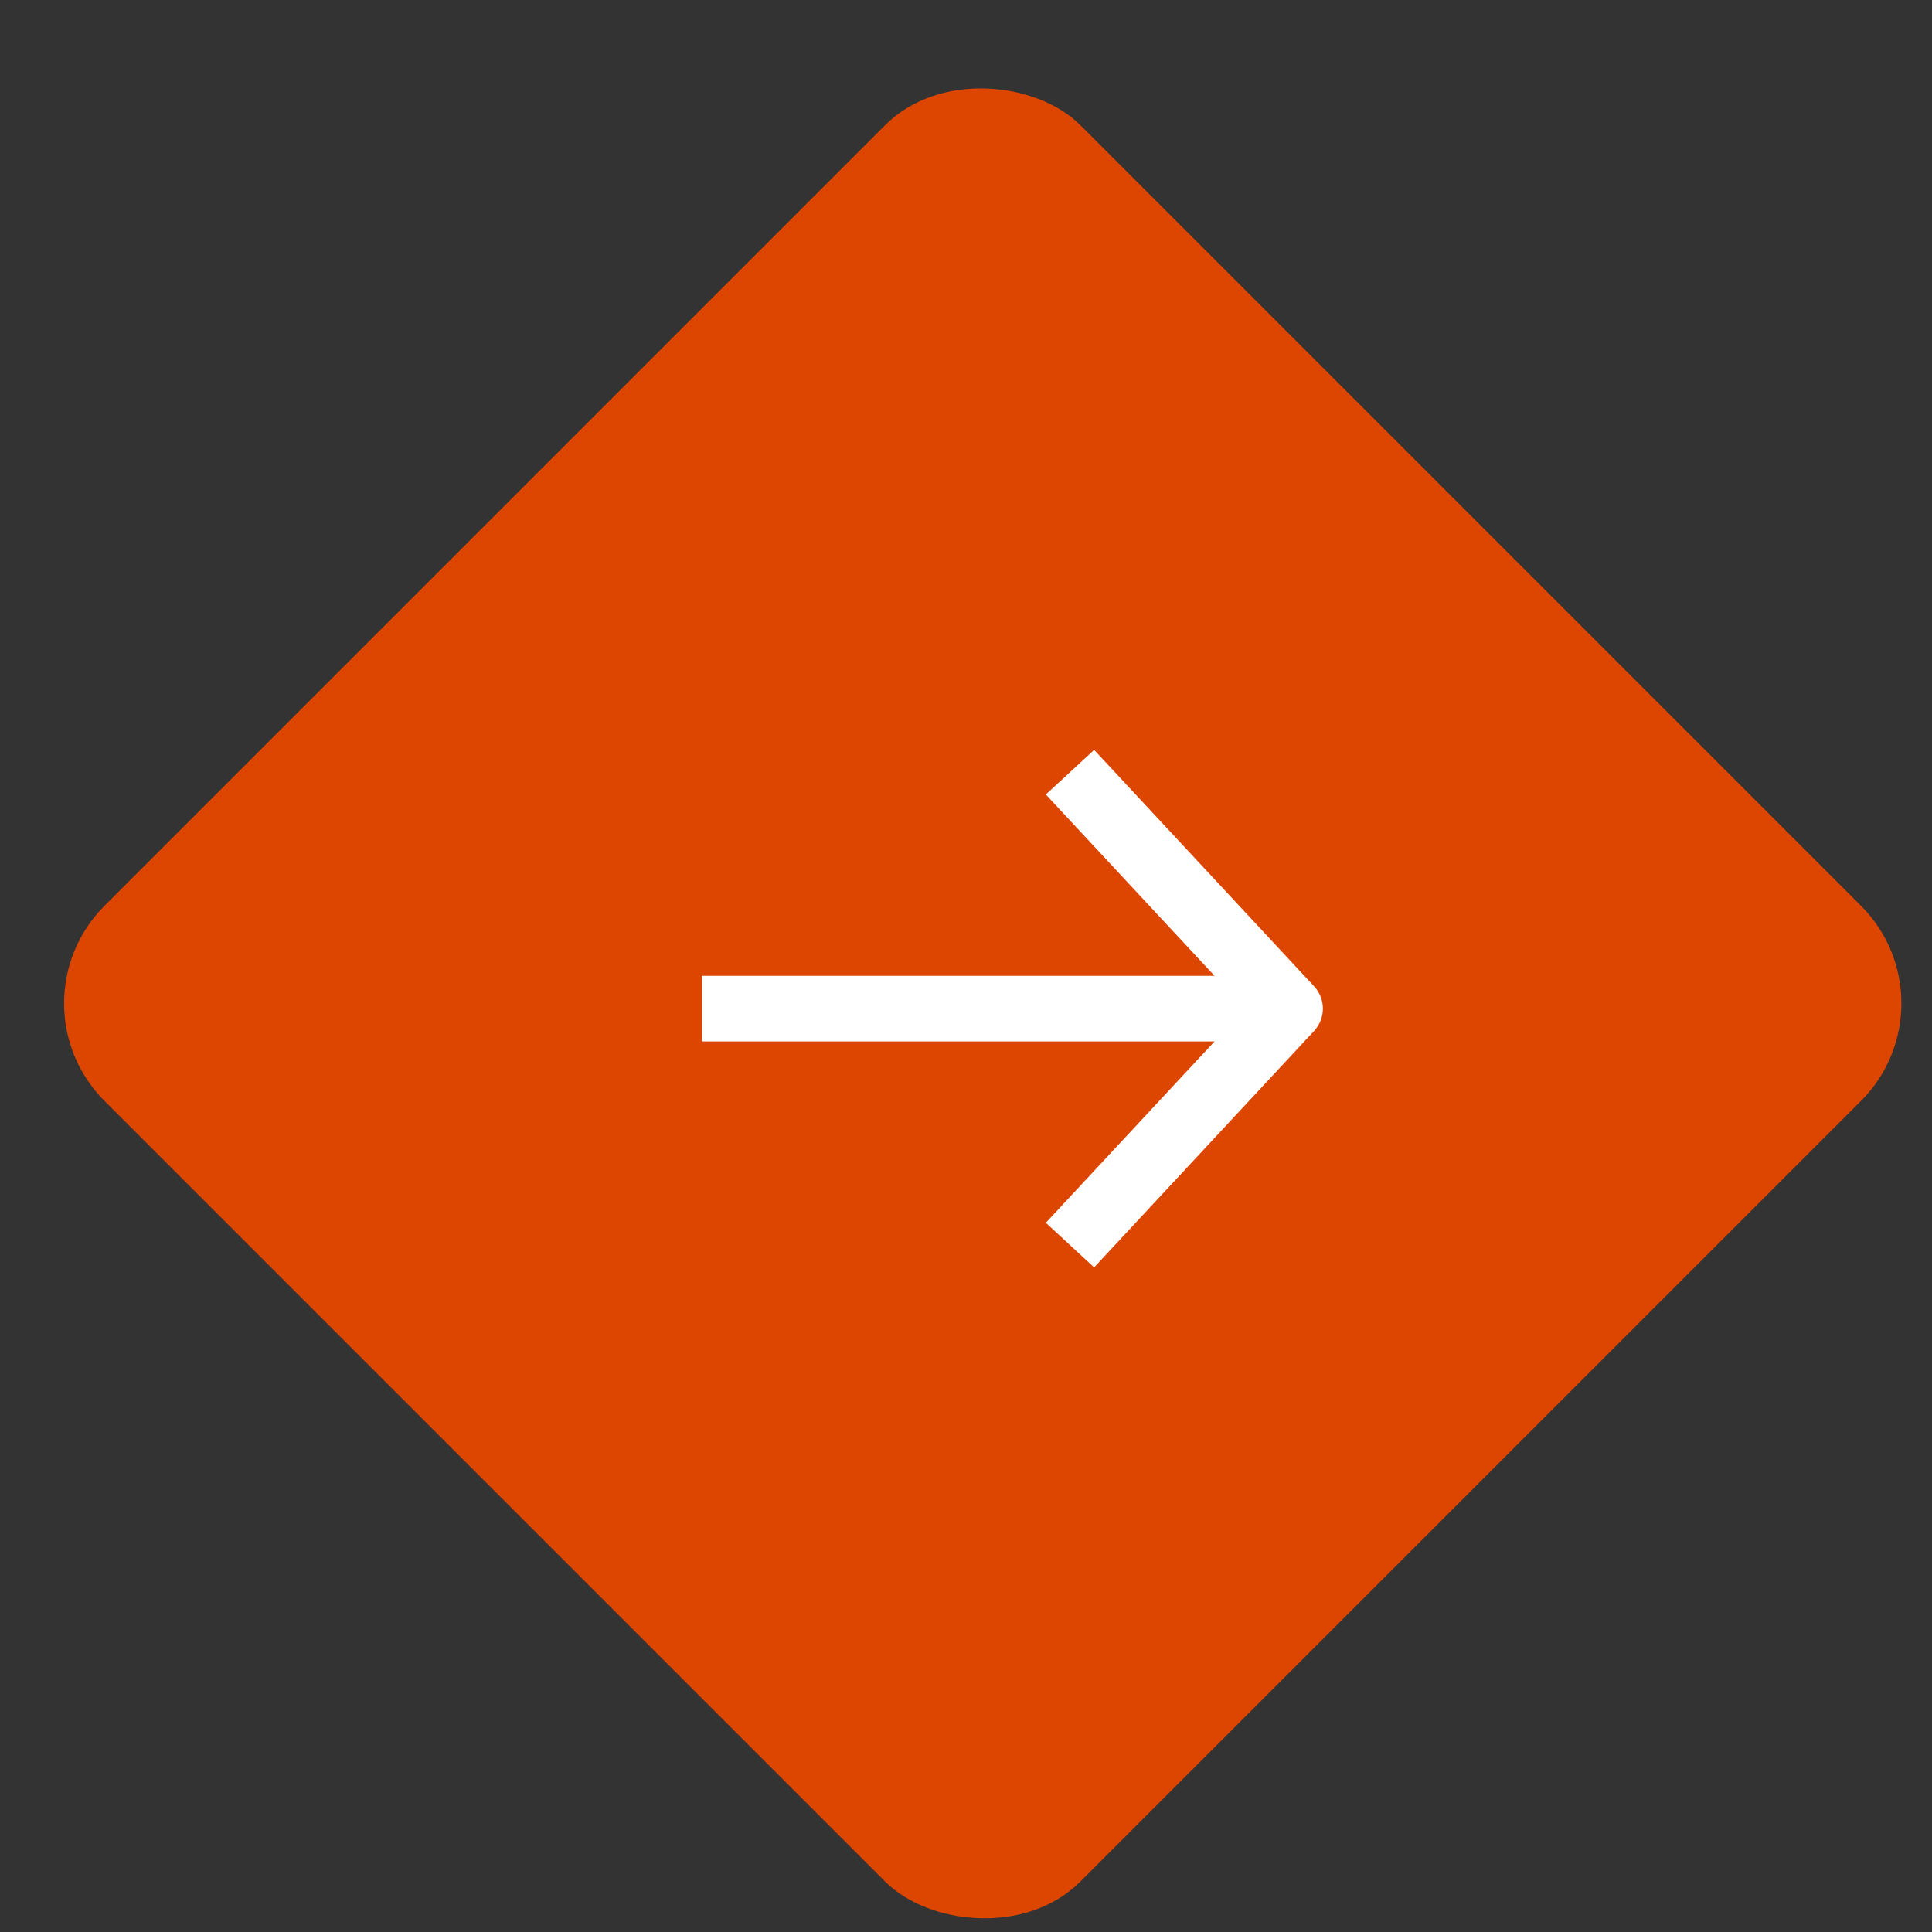 <svg width="56" height="56" viewBox="0 0 56 56" fill="none" xmlns="http://www.w3.org/2000/svg">
<rect x="0" y="0" width="56" height="56" fill="#333333" stroke="none"/>
<rect x="0.201" y="29.083" width="40" height="40" rx="4" transform="rotate(-45 0.201 29.083)" fill="#DD4600"/>
<path fill-rule="evenodd" clip-rule="evenodd" d="M32.363 36.038L38.09 29.882C38.429 29.517 38.429 28.954 38.09 28.589L32.363 22.433L31.714 21.736L30.314 23.029L30.963 23.726L35.204 28.285L22.117 28.285L20.345 28.285L20.345 30.187L22.117 30.187L35.204 30.187L30.963 34.745L30.314 35.443L31.714 36.736L32.363 36.038Z" fill="white"/>
</svg>
